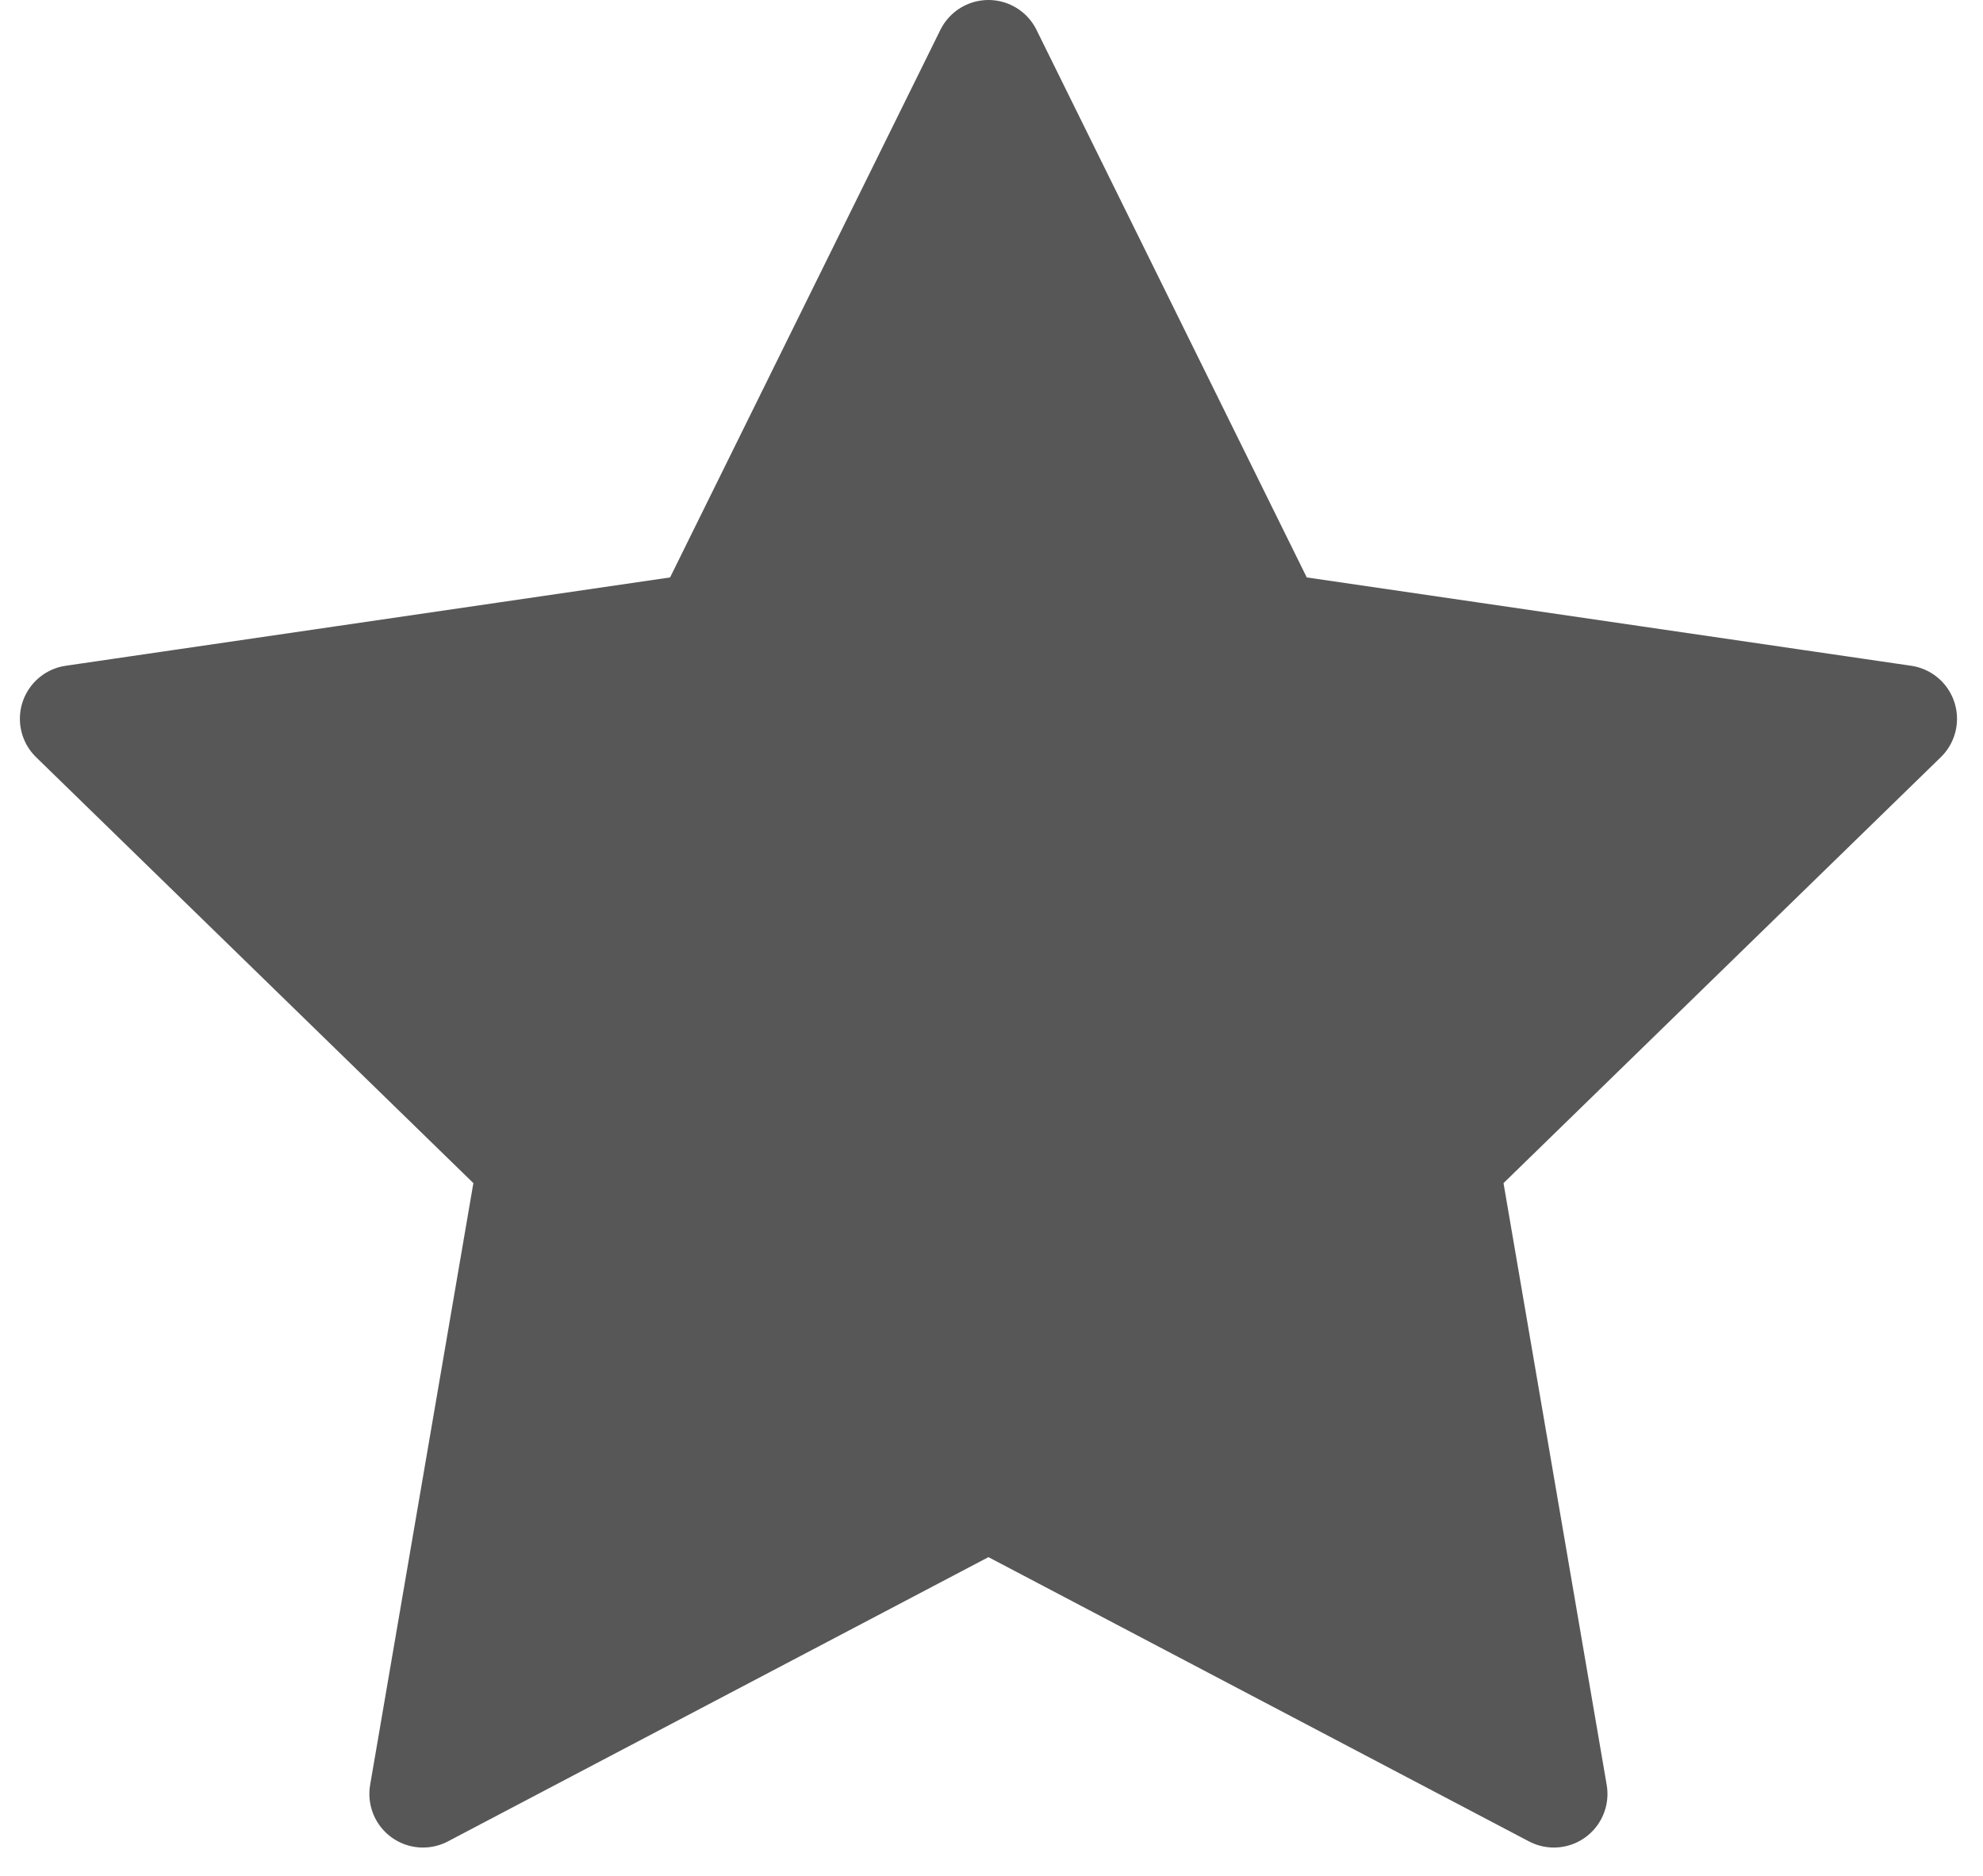 <svg width="37" height="35" viewBox="0 0 37 35" fill="none" xmlns="http://www.w3.org/2000/svg">
<path d="M18.443 1L23.718 11.687L35.515 13.411L26.979 21.725L28.993 33.471L18.443 27.923L7.892 33.471L9.907 21.725L1.371 13.411L13.167 11.687L18.443 1Z" fill="#575757" stroke="#575757" stroke-width="2" stroke-linecap="round" stroke-linejoin="round"/>
</svg>
